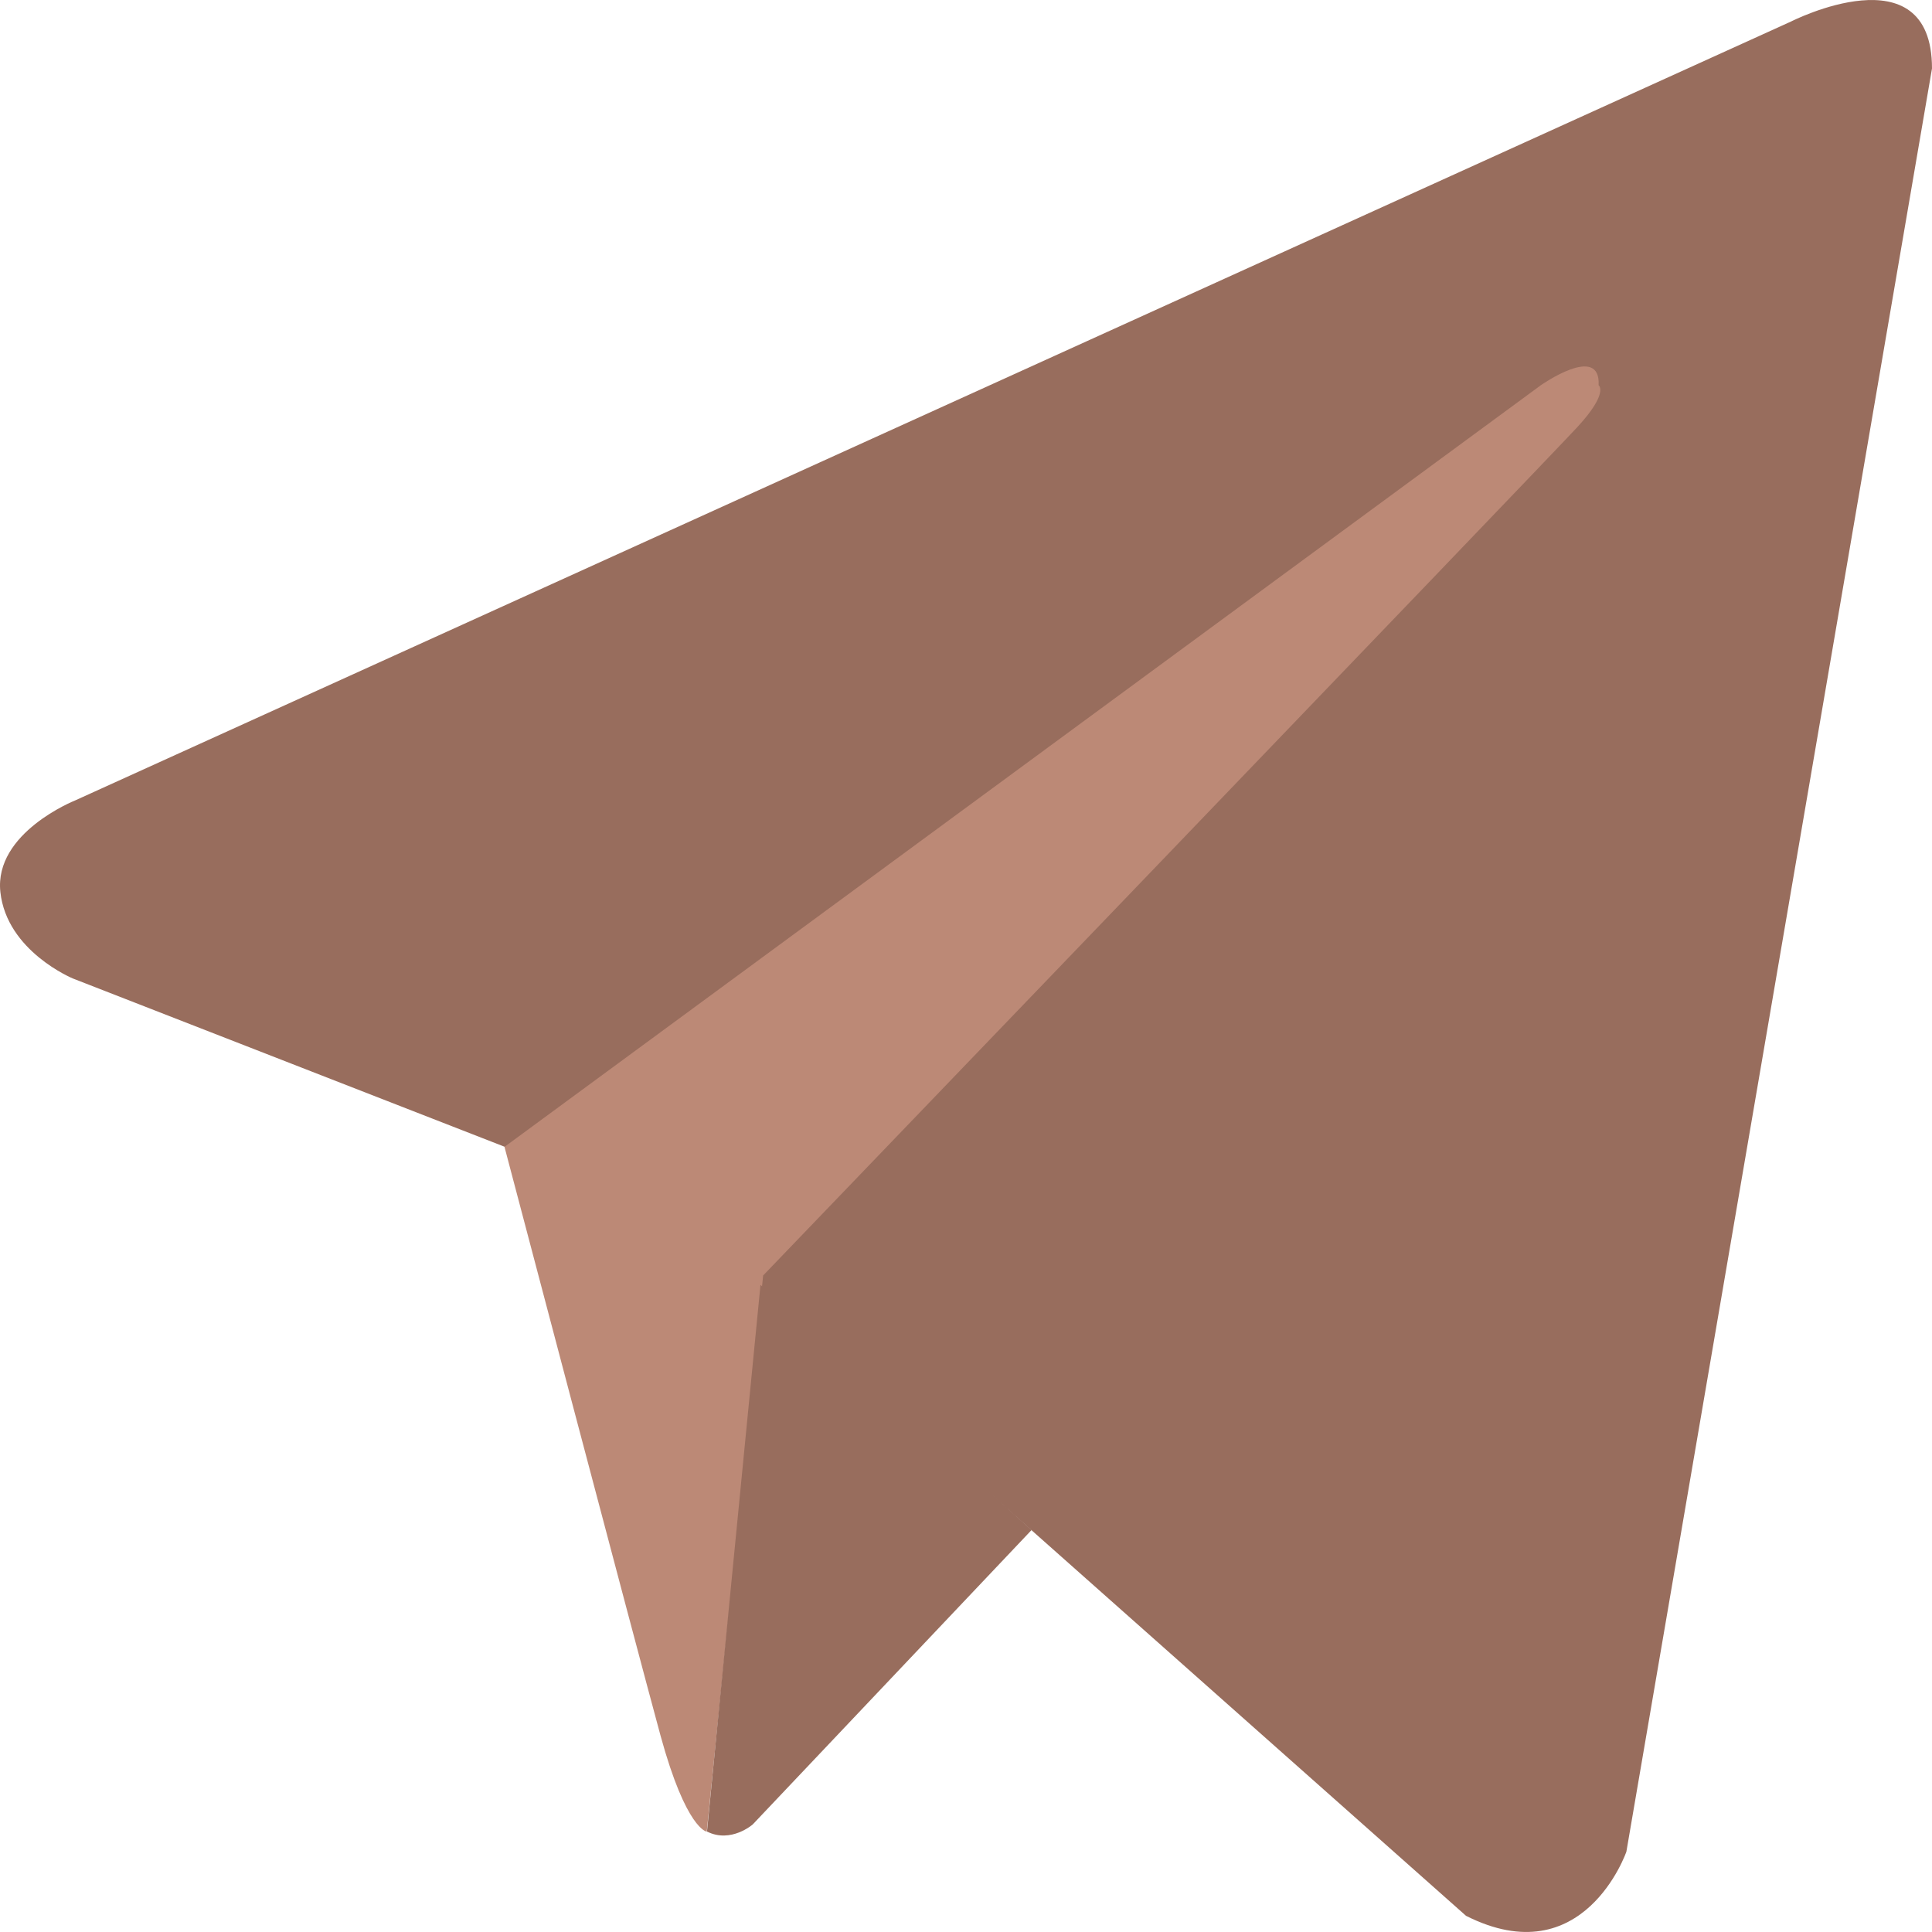 <?xml version="1.0" encoding="UTF-8"?> <svg xmlns="http://www.w3.org/2000/svg" width="16" height="16" viewBox="0 0 16 16" fill="none"> <path d="M16 0.567L13.469 15.335C13.469 15.335 13.116 16.358 12.141 15.866L6.303 10.685L4.179 9.497L0.605 8.104C0.605 8.104 0.056 7.879 0.003 7.387C-0.05 6.895 0.622 6.629 0.622 6.629L14.833 0.178C14.833 0.178 16 -0.416 16 0.567Z" fill="#986D5D"></path> <path d="M5.853 15.169C5.853 15.169 5.683 15.151 5.47 14.373C5.258 13.594 4.178 9.498 4.178 9.498L12.761 3.19C12.761 3.19 13.257 2.841 13.239 3.19C13.239 3.19 13.327 3.251 13.062 3.538C12.797 3.825 6.32 10.563 6.32 10.563" fill="#BC8976"></path> <path d="M8.543 12.671L6.234 15.109C6.234 15.109 6.053 15.268 5.855 15.168L6.298 10.641" fill="#986D5D"></path> </svg> 